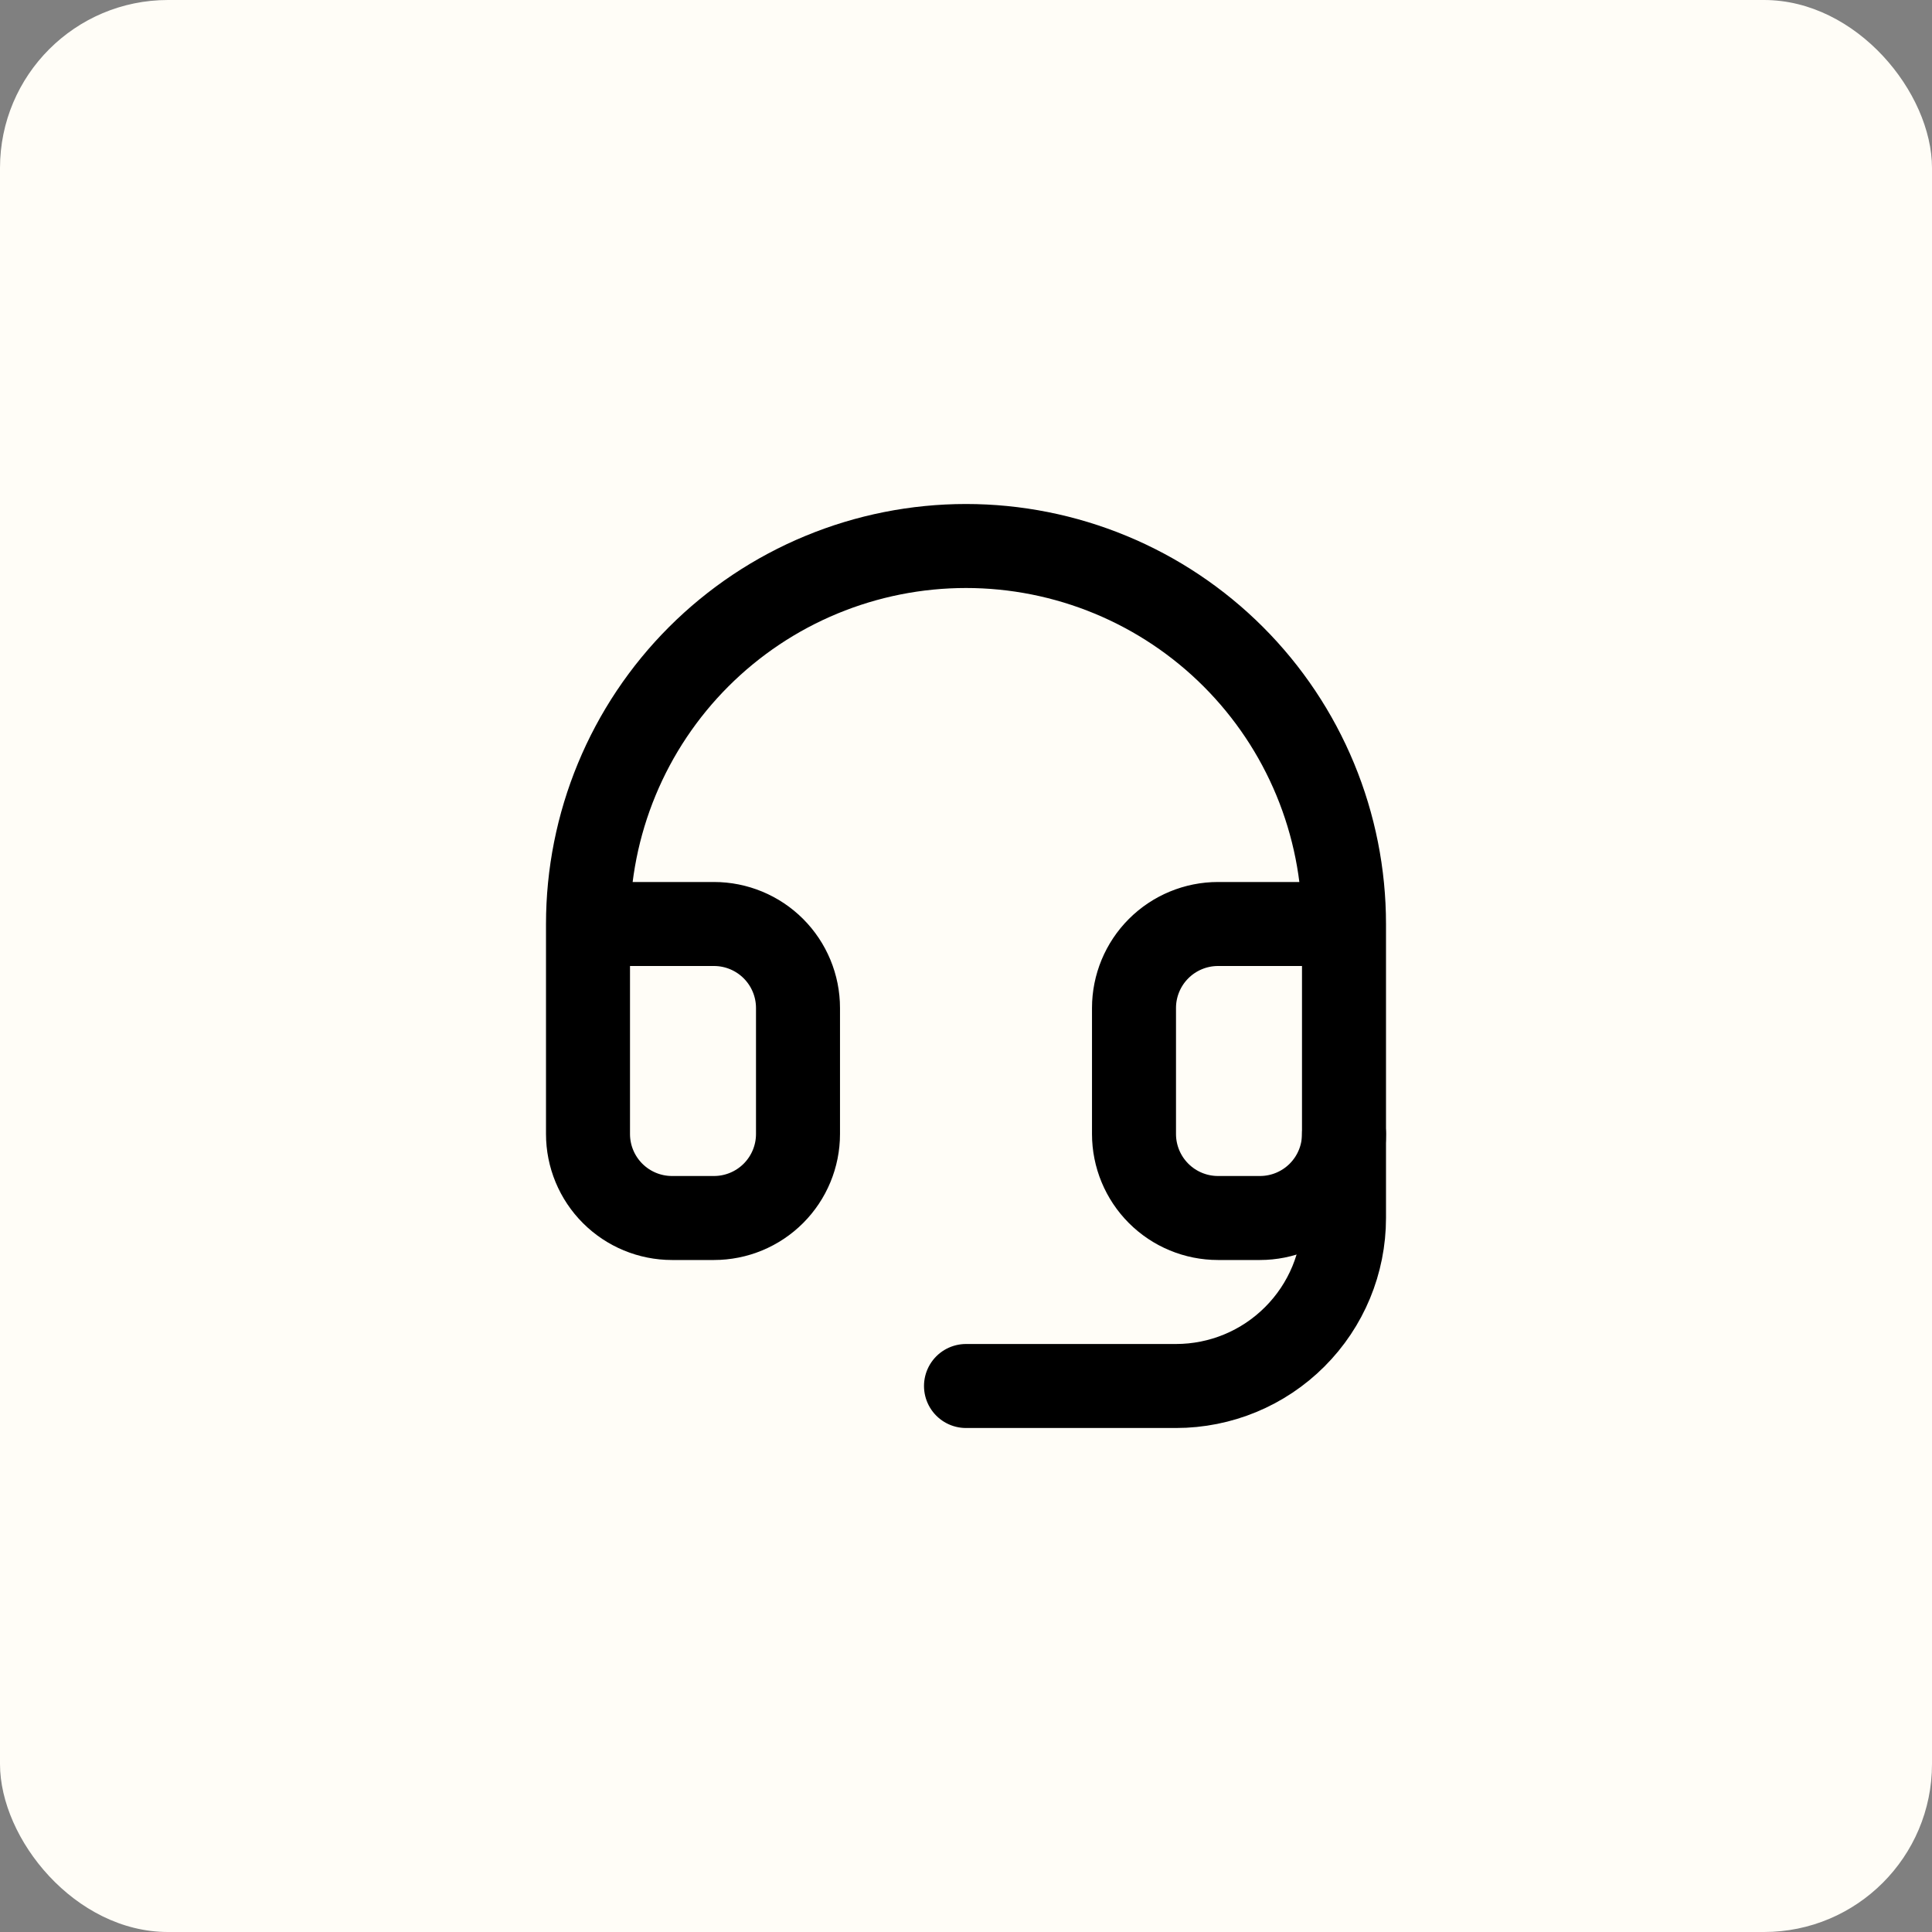 <svg width="46" height="46" viewBox="0 0 46 46" fill="none" xmlns="http://www.w3.org/2000/svg">
<rect x="0" y="0" width="46" height="46" fill="#808080" stroke="none"/>
<rect width="46" height="46" rx="4" fill="#FFFDF7"/>
<path d="M14 22H17C17.53 22 18.039 22.211 18.414 22.586C18.789 22.961 19 23.47 19 24V27C19 27.53 18.789 28.039 18.414 28.414C18.039 28.789 17.53 29 17 29H16C15.47 29 14.961 28.789 14.586 28.414C14.211 28.039 14 27.53 14 27V22ZM14 22C14 20.818 14.233 19.648 14.685 18.556C15.137 17.464 15.8 16.472 16.636 15.636C17.472 14.8 18.464 14.137 19.556 13.685C20.648 13.233 21.818 13 23 13C24.182 13 25.352 13.233 26.444 13.685C27.536 14.137 28.528 14.8 29.364 15.636C30.2 16.472 30.863 17.464 31.315 18.556C31.767 19.648 32 20.818 32 22M32 22V27C32 27.53 31.789 28.039 31.414 28.414C31.039 28.789 30.53 29 30 29H29C28.47 29 27.961 28.789 27.586 28.414C27.211 28.039 27 27.53 27 27V24C27 23.47 27.211 22.961 27.586 22.586C27.961 22.211 28.47 22 29 22H32Z" stroke="black" stroke-width="2" stroke-linecap="round" stroke-linejoin="round"/>
<path d="M32 27V29C32 30.061 31.579 31.078 30.828 31.828C30.078 32.579 29.061 33 28 33H23" stroke="black" stroke-width="2" stroke-linecap="round" stroke-linejoin="round"/>
</svg>
